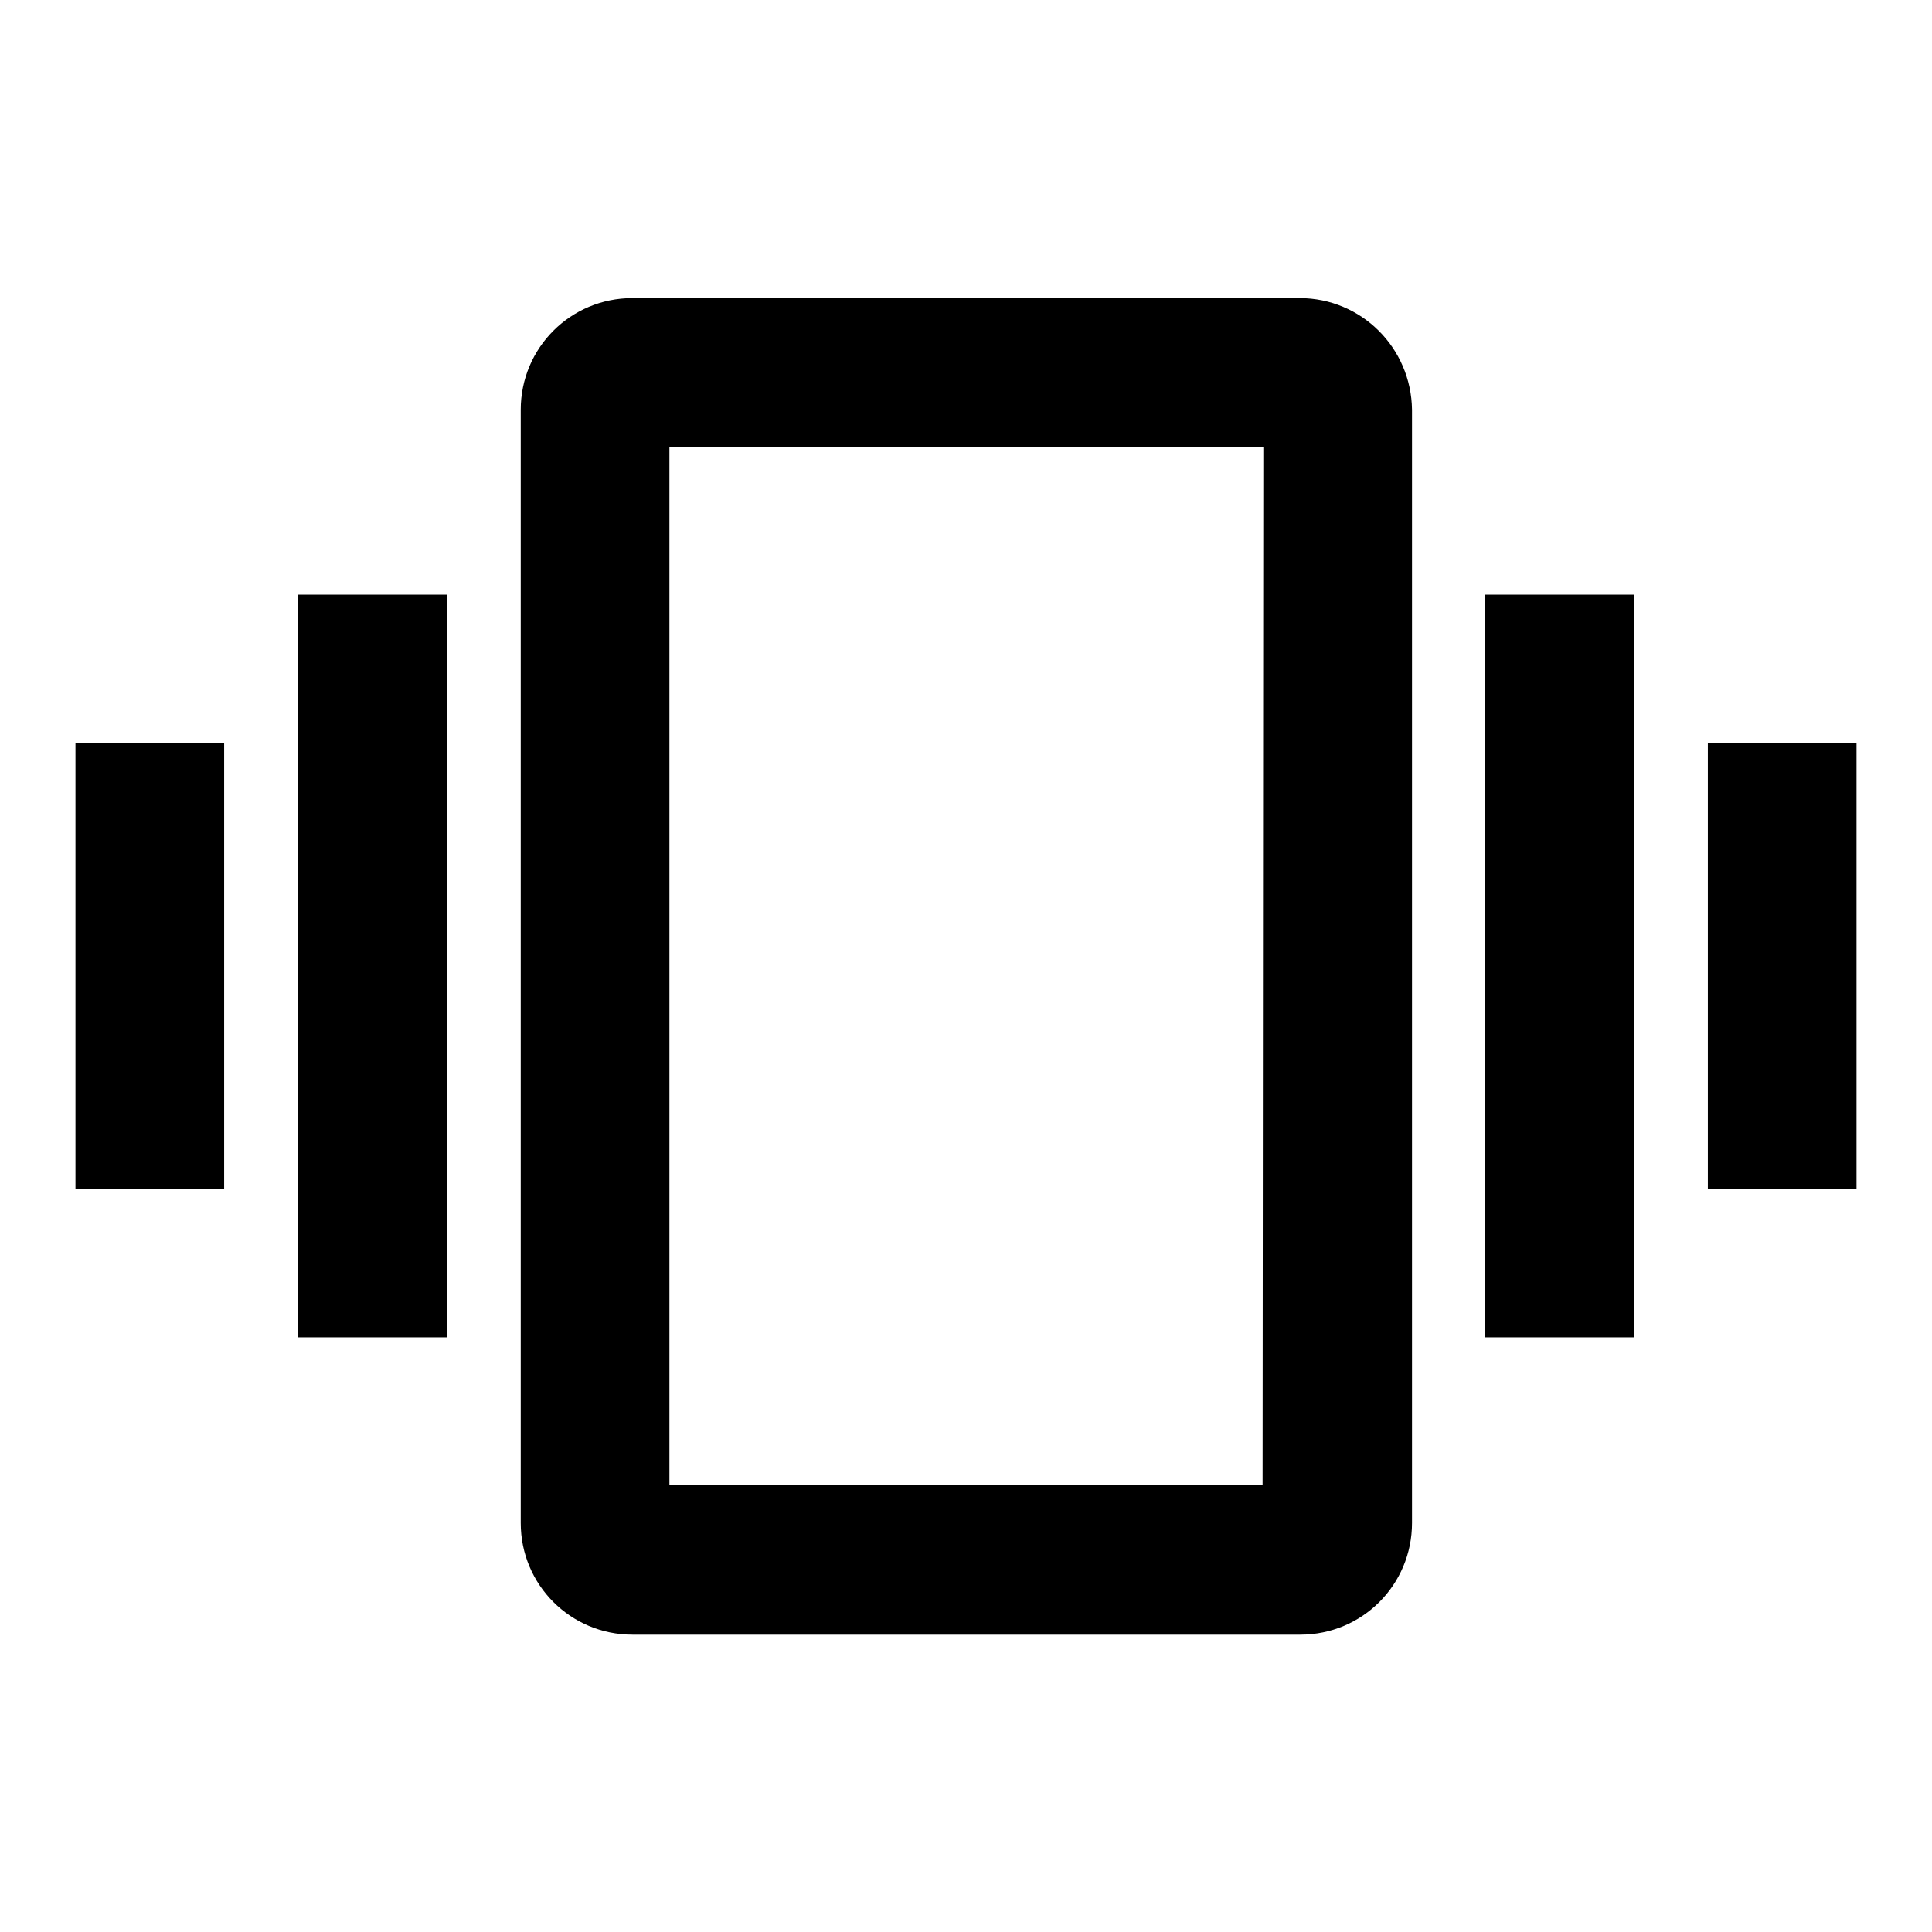 <?xml version="1.0" encoding="utf-8"?>
<!-- Svg Vector Icons : http://www.onlinewebfonts.com/icon -->
<!DOCTYPE svg PUBLIC "-//W3C//DTD SVG 1.1//EN" "http://www.w3.org/Graphics/SVG/1.1/DTD/svg11.dtd">
<svg version="1.1" xmlns="http://www.w3.org/2000/svg" xmlns:xlink="http://www.w3.org/1999/xlink" x="0px" y="0px" viewBox="0 0 256 256" enable-background="new 0 0 256 256" xml:space="preserve">
<g><g><path fill="#000000" d="M10,157.5h19.7v-59H10V157.5z M39.5,177.2h19.7V78.8H39.5V177.2z M226.3,98.5v59H246v-59H226.3z M196.8,177.2h19.7V78.8h-19.7V177.2z M172.2,39.5H83.8c-8.2,0-14.8,6.6-14.8,14.8v147.5c0,8.2,6.6,14.8,14.8,14.8h88.5c8.2,0,14.8-6.6,14.8-14.8V54.3C187,46.1,180.4,39.5,172.2,39.5z M167.3,196.8H88.7V59.2h78.7L167.3,196.8L167.3,196.8z"/></g></g>
</svg>